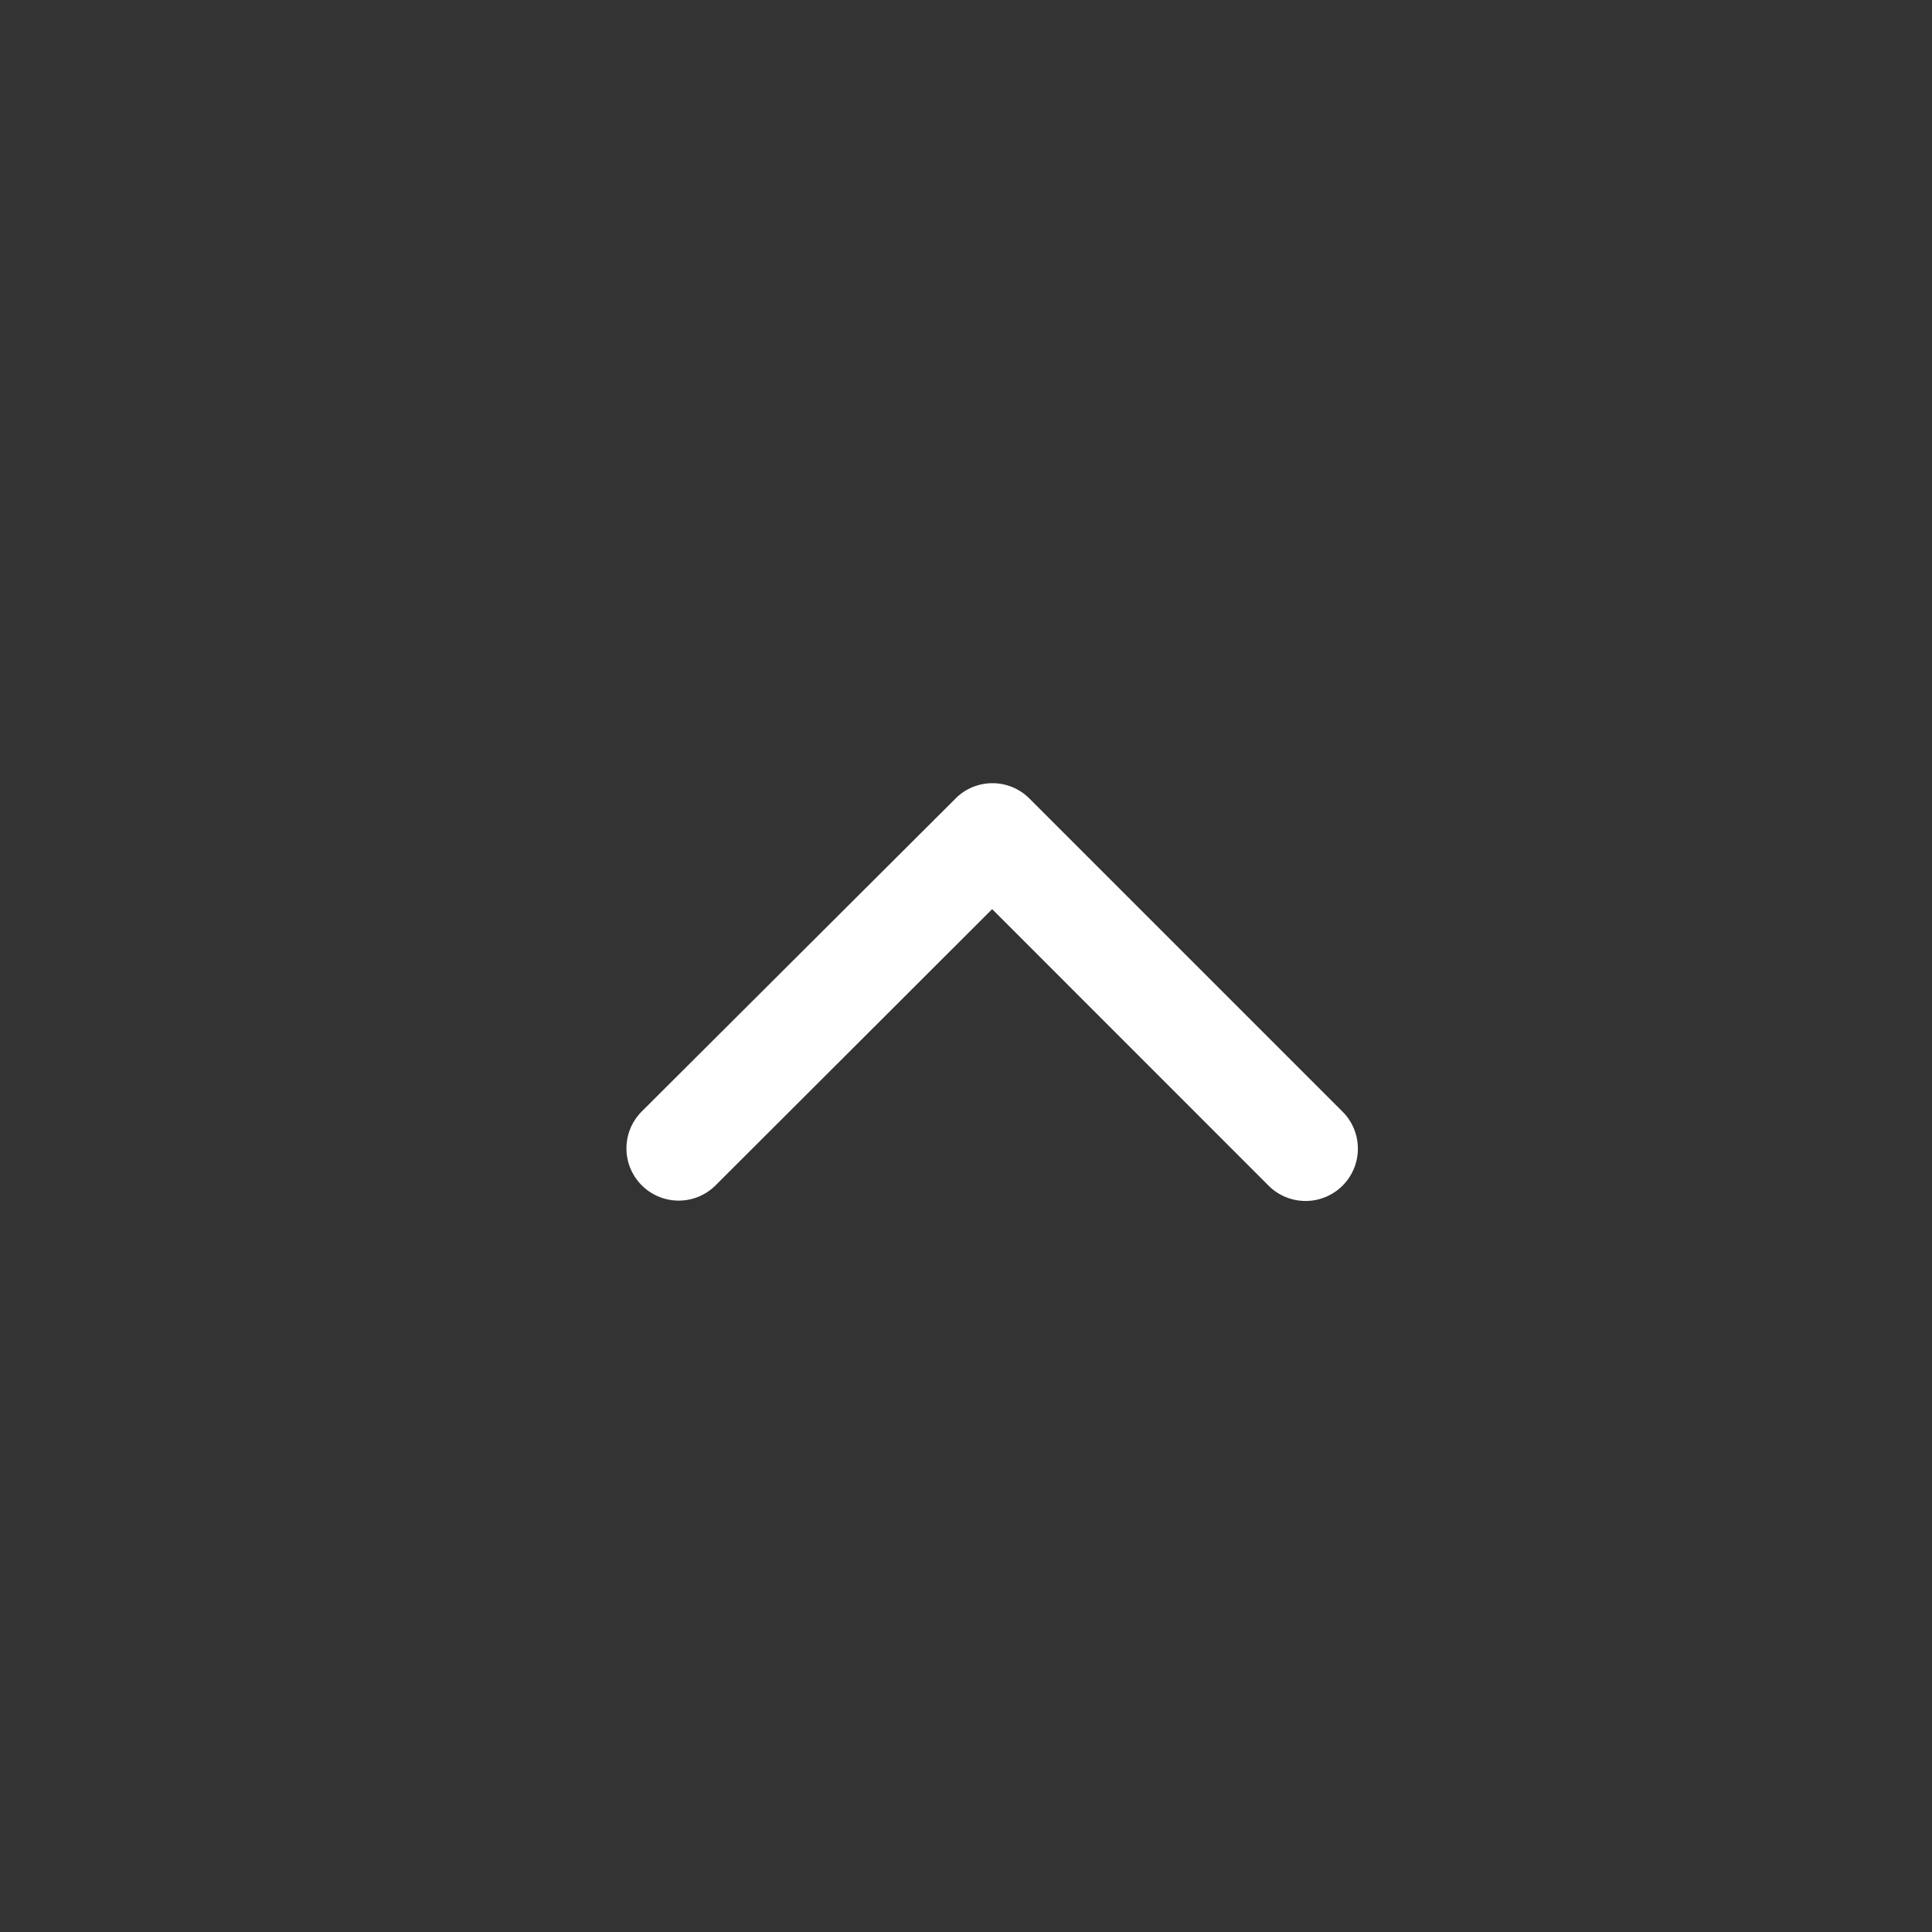 <svg xmlns="http://www.w3.org/2000/svg" width="37" height="37" viewBox="0 0 37 37"><g transform="translate(1123 323)"><rect width="37" height="37" transform="translate(-1123 -323)" fill="#333"/><path d="M13.189,13.662l5.293,5.295A1,1,0,1,0,19.9,17.541l-6-6a1,1,0,0,0-1.38-.029L6.479,17.536a1,1,0,0,0,1.413,1.416Z" transform="translate(-1117.188 -319.251)" fill="#fff"/></g></svg>